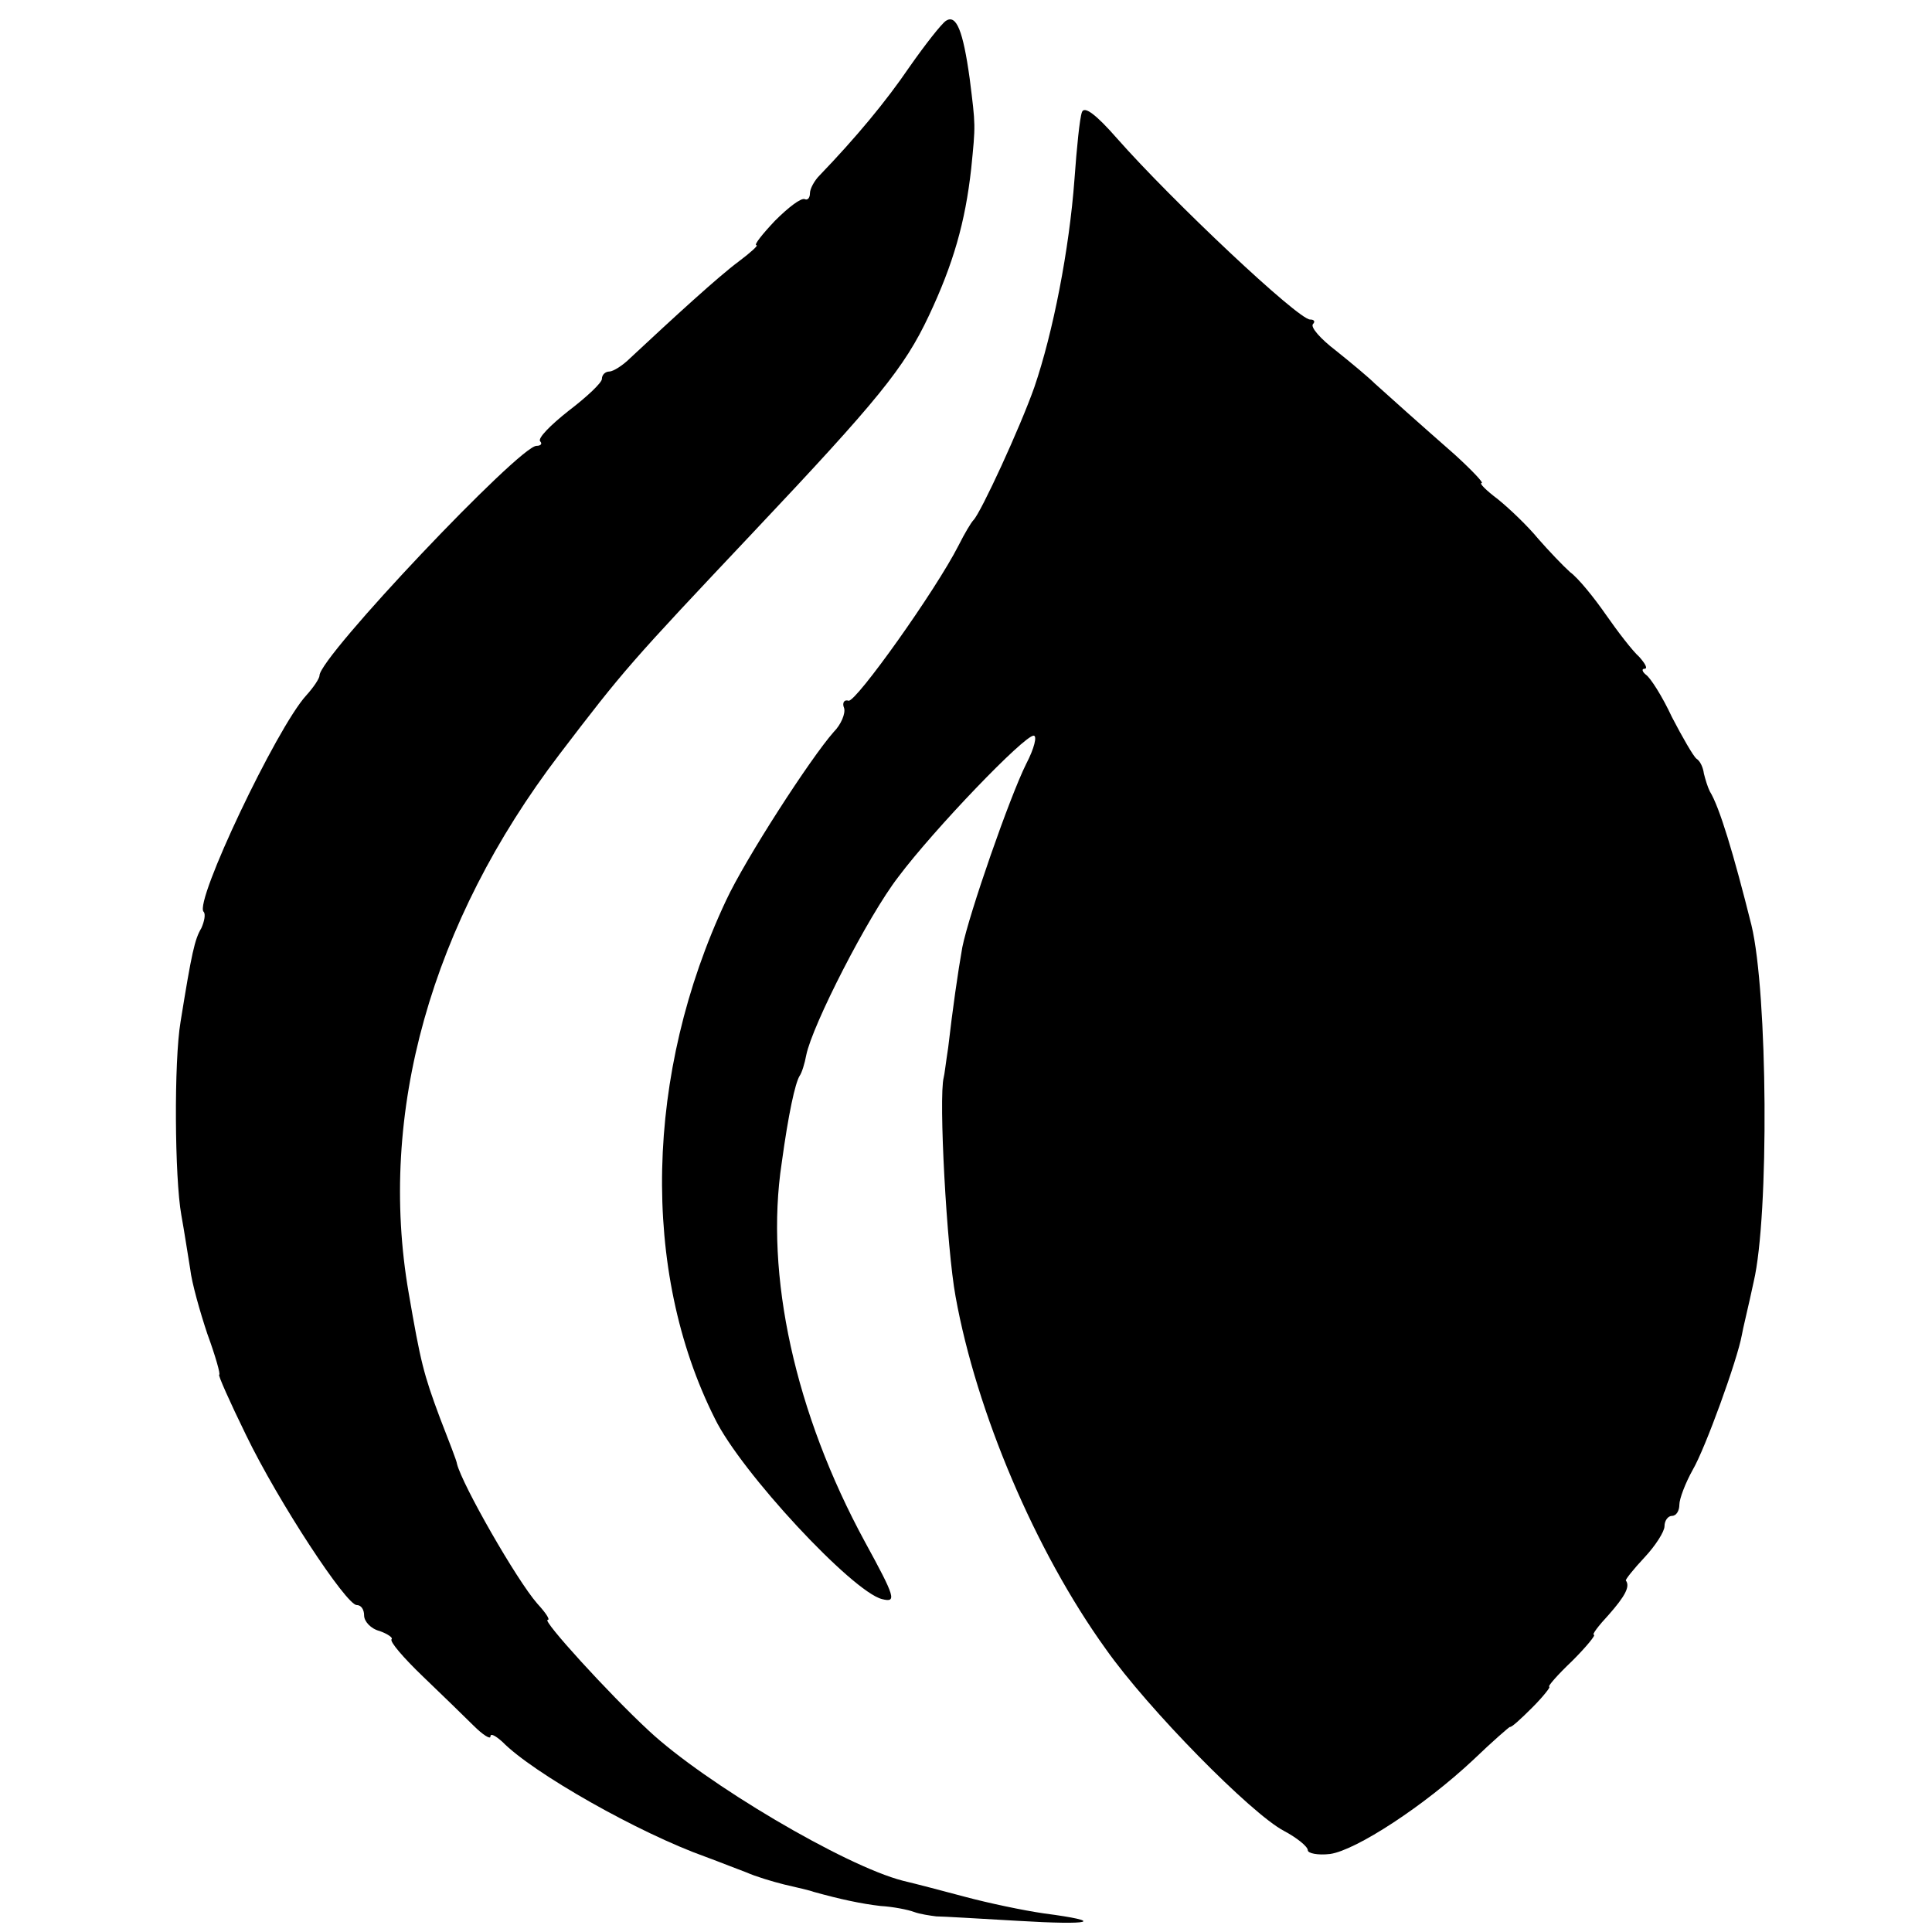 <?xml version="1.0" standalone="no"?>
<!DOCTYPE svg PUBLIC "-//W3C//DTD SVG 20010904//EN"
 "http://www.w3.org/TR/2001/REC-SVG-20010904/DTD/svg10.dtd">
<svg version="1.0" xmlns="http://www.w3.org/2000/svg"
 width="260pt" height="260pt" viewBox="0 0 260 260"
 preserveAspectRatio="xMidYMid meet">
<g transform="translate(0,260) scale(0.1,-0.1)"
fill="#000000" stroke="none">
<path d="M1273 2572 c-6 -4 -28 -32 -49 -62 -32 -47 -72 -95 -121 -146 -7 -7
-13 -18 -13 -24 0 -6 -3 -10 -7 -8 -5 2 -22 -11 -40 -29 -17 -18 -29 -33 -25
-33 3 0 -8 -10 -24 -22 -27 -20 -86 -74 -146 -130 -10 -10 -23 -18 -28 -18 -5
0 -10 -4 -10 -10 0 -5 -20 -24 -45 -43 -24 -19 -42 -37 -38 -41 3 -3 1 -6 -5
-6 -23 0 -292 -284 -292 -309 0 -4 -8 -16 -18 -27 -40 -44 -151 -278 -138
-291 3 -3 1 -13 -3 -22 -9 -15 -13 -33 -28 -126 -9 -53 -8 -210 1 -260 4 -22
9 -55 12 -73 2 -18 13 -57 23 -87 11 -30 18 -55 16 -55 -2 0 14 -36 36 -81 44
-91 135 -229 149 -229 6 0 10 -6 10 -14 0 -8 9 -18 21 -21 11 -4 18 -9 16 -11
-3 -3 16 -25 42 -50 25 -24 56 -54 68 -66 13 -13 23 -19 23 -15 0 5 7 1 16 -7
41 -42 184 -123 274 -155 19 -7 44 -17 55 -21 11 -5 34 -12 50 -16 17 -4 35
-8 40 -10 36 -10 64 -16 90 -19 17 -1 37 -5 45 -8 8 -3 22 -5 30 -6 8 0 58 -3
110 -6 100 -6 119 -1 35 10 -28 4 -75 14 -105 22 -30 8 -68 18 -85 22 -78 20
-266 131 -342 202 -54 50 -144 149 -136 149 4 0 -3 10 -14 22 -28 32 -101 160
-108 188 0 3 -11 31 -23 62 -22 59 -26 75 -42 168 -42 242 30 498 203 725 87
114 94 122 261 299 168 178 203 221 236 291 33 70 49 126 57 198 6 60 6 57 -2
121 -9 65 -18 87 -32 78z"/>
<path d="M1456 2449 c-3 -8 -7 -48 -10 -90 -7 -95 -29 -207 -54 -280 -19 -54
-72 -169 -82 -179 -3 -3 -12 -18 -20 -34 -31 -61 -138 -211 -148 -209 -6 2 -9
-3 -6 -10 2 -7 -4 -22 -14 -32 -31 -35 -119 -171 -145 -227 -109 -232 -115
-498 -15 -697 35 -72 185 -233 225 -243 20 -5 18 2 -23 77 -94 173 -135 359
-112 510 9 66 18 107 24 117 3 4 7 17 9 28 8 40 83 187 124 240 48 64 169 190
182 190 5 0 1 -17 -10 -38 -22 -44 -77 -202 -86 -247 -6 -34 -13 -83 -19 -135
-3 -19 -5 -37 -6 -40 -7 -27 4 -230 16 -295 28 -155 107 -342 202 -474 57 -81
196 -222 240 -245 17 -9 32 -21 32 -26 0 -4 13 -7 30 -5 35 5 127 65 193 127
26 25 48 44 49 44 2 -1 15 11 30 26 15 15 25 28 23 28 -3 0 11 16 31 35 19 19
32 35 29 35 -3 0 6 12 20 27 22 25 29 38 23 46 -1 1 10 15 25 31 15 16 27 35
27 42 0 8 5 14 10 14 6 0 10 7 10 15 0 8 8 29 18 47 17 29 60 148 66 181 1 7
9 39 16 72 21 89 19 389 -3 480 -24 96 -43 159 -56 180 -3 6 -6 16 -8 24 -1 8
-5 17 -10 20 -4 3 -19 29 -33 56 -13 28 -29 53 -35 57 -5 4 -6 8 -2 8 5 0 1 7
-7 16 -9 8 -29 34 -45 57 -16 23 -37 49 -48 57 -10 9 -29 29 -43 45 -14 17
-38 40 -54 53 -16 12 -26 22 -22 22 3 0 -13 17 -36 38 -49 43 -87 77 -108 96
-8 8 -32 28 -52 44 -21 16 -35 32 -31 36 3 3 2 6 -4 6 -16 0 -185 159 -260
244 -28 32 -44 44 -47 35z"/>
</g>
</svg>
